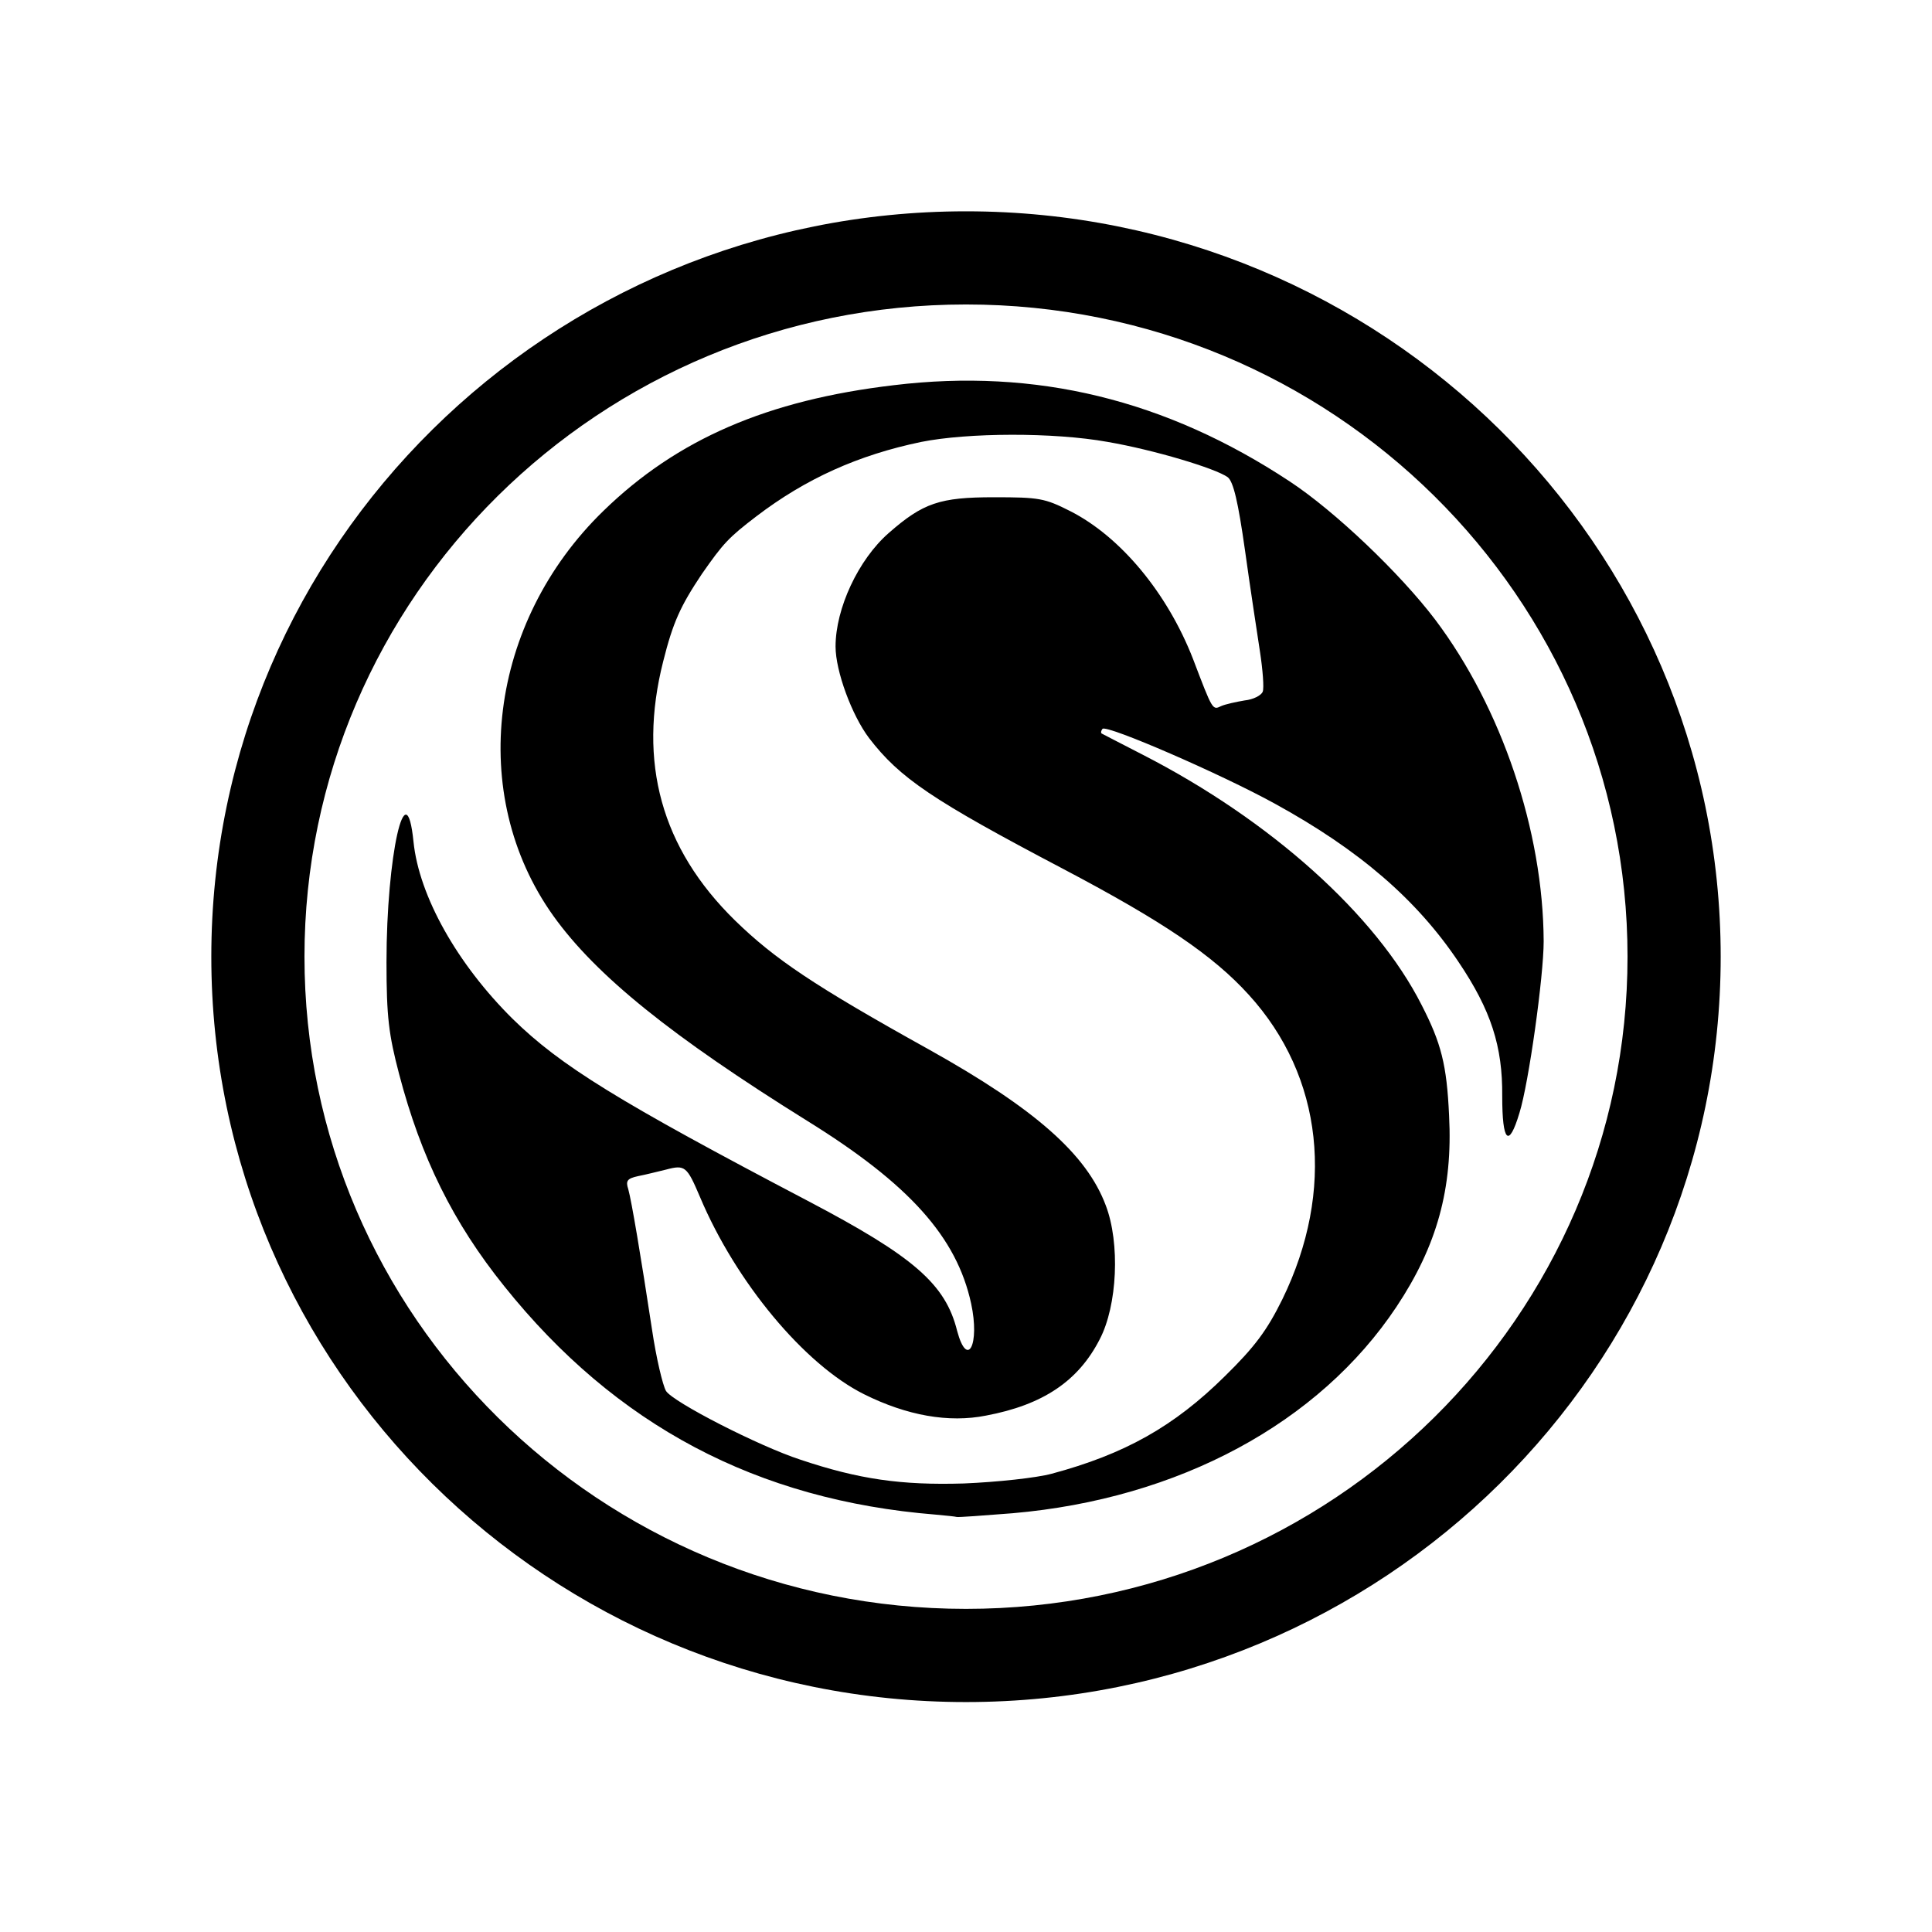 <svg width="64" height="64" viewBox="0 0 64 64" fill="none" xmlns="http://www.w3.org/2000/svg">
<g clip-path="url(#clip0_4169_28099)">
<path fill-rule="evenodd" clip-rule="evenodd" d="M32 53.296C44.139 53.296 53.914 43.587 53.914 31.691C53.914 19.795 44.139 10.086 32 10.086C19.861 10.086 10.086 19.795 10.086 31.691C10.086 43.587 19.861 53.296 32 53.296ZM32 56.383C45.807 56.383 57 45.328 57 31.691C57 18.055 45.807 7 32 7C18.193 7 7 18.055 7 31.691C7 45.328 18.193 56.383 32 56.383Z" fill="black"/>
<path d="M30.997 50.174C25.071 49.697 20.395 47.217 16.707 42.611C15.009 40.501 13.945 38.344 13.219 35.572C12.88 34.278 12.803 33.693 12.803 31.875C12.803 28.348 13.451 25.452 13.698 27.886C13.883 29.688 15.148 31.937 16.985 33.754C18.574 35.31 20.472 36.481 26.753 39.777C30.272 41.625 31.321 42.534 31.707 44.09C32.047 45.353 32.463 44.536 32.17 43.181C31.692 40.978 30.117 39.222 26.738 37.128C22.262 34.34 19.747 32.322 18.327 30.335C15.472 26.33 16.182 20.616 19.994 16.919C22.432 14.547 25.426 13.253 29.608 12.76C34.315 12.19 38.621 13.238 42.725 15.949C44.222 16.934 46.383 18.998 47.54 20.523C49.747 23.45 51.121 27.532 51.136 31.182C51.136 32.337 50.642 35.88 50.334 36.866C49.979 38.052 49.763 37.836 49.763 36.311C49.778 34.663 49.392 33.462 48.312 31.86C46.938 29.811 45.04 28.163 42.232 26.623C40.442 25.637 36.676 24.004 36.522 24.143C36.475 24.205 36.46 24.266 36.491 24.297C36.522 24.312 37.139 24.636 37.864 25.006C42.093 27.177 45.58 30.304 47.093 33.292C47.741 34.555 47.926 35.264 48.003 36.958C48.127 39.377 47.602 41.271 46.26 43.289C43.698 47.14 39.053 49.65 33.543 50.128C32.571 50.205 31.738 50.266 31.692 50.251C31.645 50.236 31.337 50.205 30.997 50.174ZM34.84 48.819C37.247 48.172 38.883 47.263 40.58 45.584C41.568 44.614 41.969 44.074 42.479 43.042C44.238 39.438 43.837 35.664 41.367 32.953C40.179 31.644 38.513 30.52 35.241 28.795C30.874 26.5 29.809 25.776 28.79 24.451C28.219 23.696 27.679 22.233 27.679 21.417C27.679 20.154 28.435 18.536 29.439 17.658C30.58 16.657 31.136 16.472 32.926 16.472C34.423 16.472 34.608 16.503 35.457 16.934C37.124 17.782 38.667 19.645 39.516 21.817C40.179 23.558 40.164 23.527 40.457 23.388C40.596 23.327 40.951 23.25 41.229 23.203C41.522 23.173 41.784 23.034 41.83 22.911C41.877 22.788 41.83 22.187 41.738 21.586C41.645 20.97 41.414 19.476 41.244 18.244C41.013 16.611 40.858 15.964 40.673 15.81C40.272 15.517 38.219 14.901 36.692 14.639C34.901 14.316 32.062 14.331 30.519 14.639C28.435 15.071 26.692 15.856 25.056 17.104C24.13 17.812 23.96 17.997 23.25 19.014C22.54 20.077 22.293 20.616 21.969 21.91C21.121 25.252 21.908 28.102 24.346 30.489C25.658 31.767 26.954 32.645 30.781 34.771C34.284 36.727 35.997 38.237 36.63 39.931C37.108 41.179 37.016 43.243 36.429 44.367C35.719 45.753 34.547 46.539 32.664 46.893C31.429 47.14 30.04 46.893 28.621 46.185C26.645 45.199 24.377 42.472 23.189 39.654C22.756 38.637 22.695 38.575 22.062 38.745C21.8 38.807 21.383 38.914 21.136 38.961C20.781 39.038 20.719 39.115 20.812 39.392C20.92 39.777 21.229 41.61 21.599 44.044C21.738 44.983 21.954 45.892 22.062 46.077C22.293 46.446 25.148 47.91 26.522 48.356C28.451 49.003 29.855 49.204 31.923 49.142C33.034 49.096 34.33 48.957 34.84 48.819Z" fill="black"/>
</g>
<defs>
<clipPath id="clip0_4169_28099">
<rect width="64" height="64" fill="white"/>
</clipPath>
</defs>
</svg>
